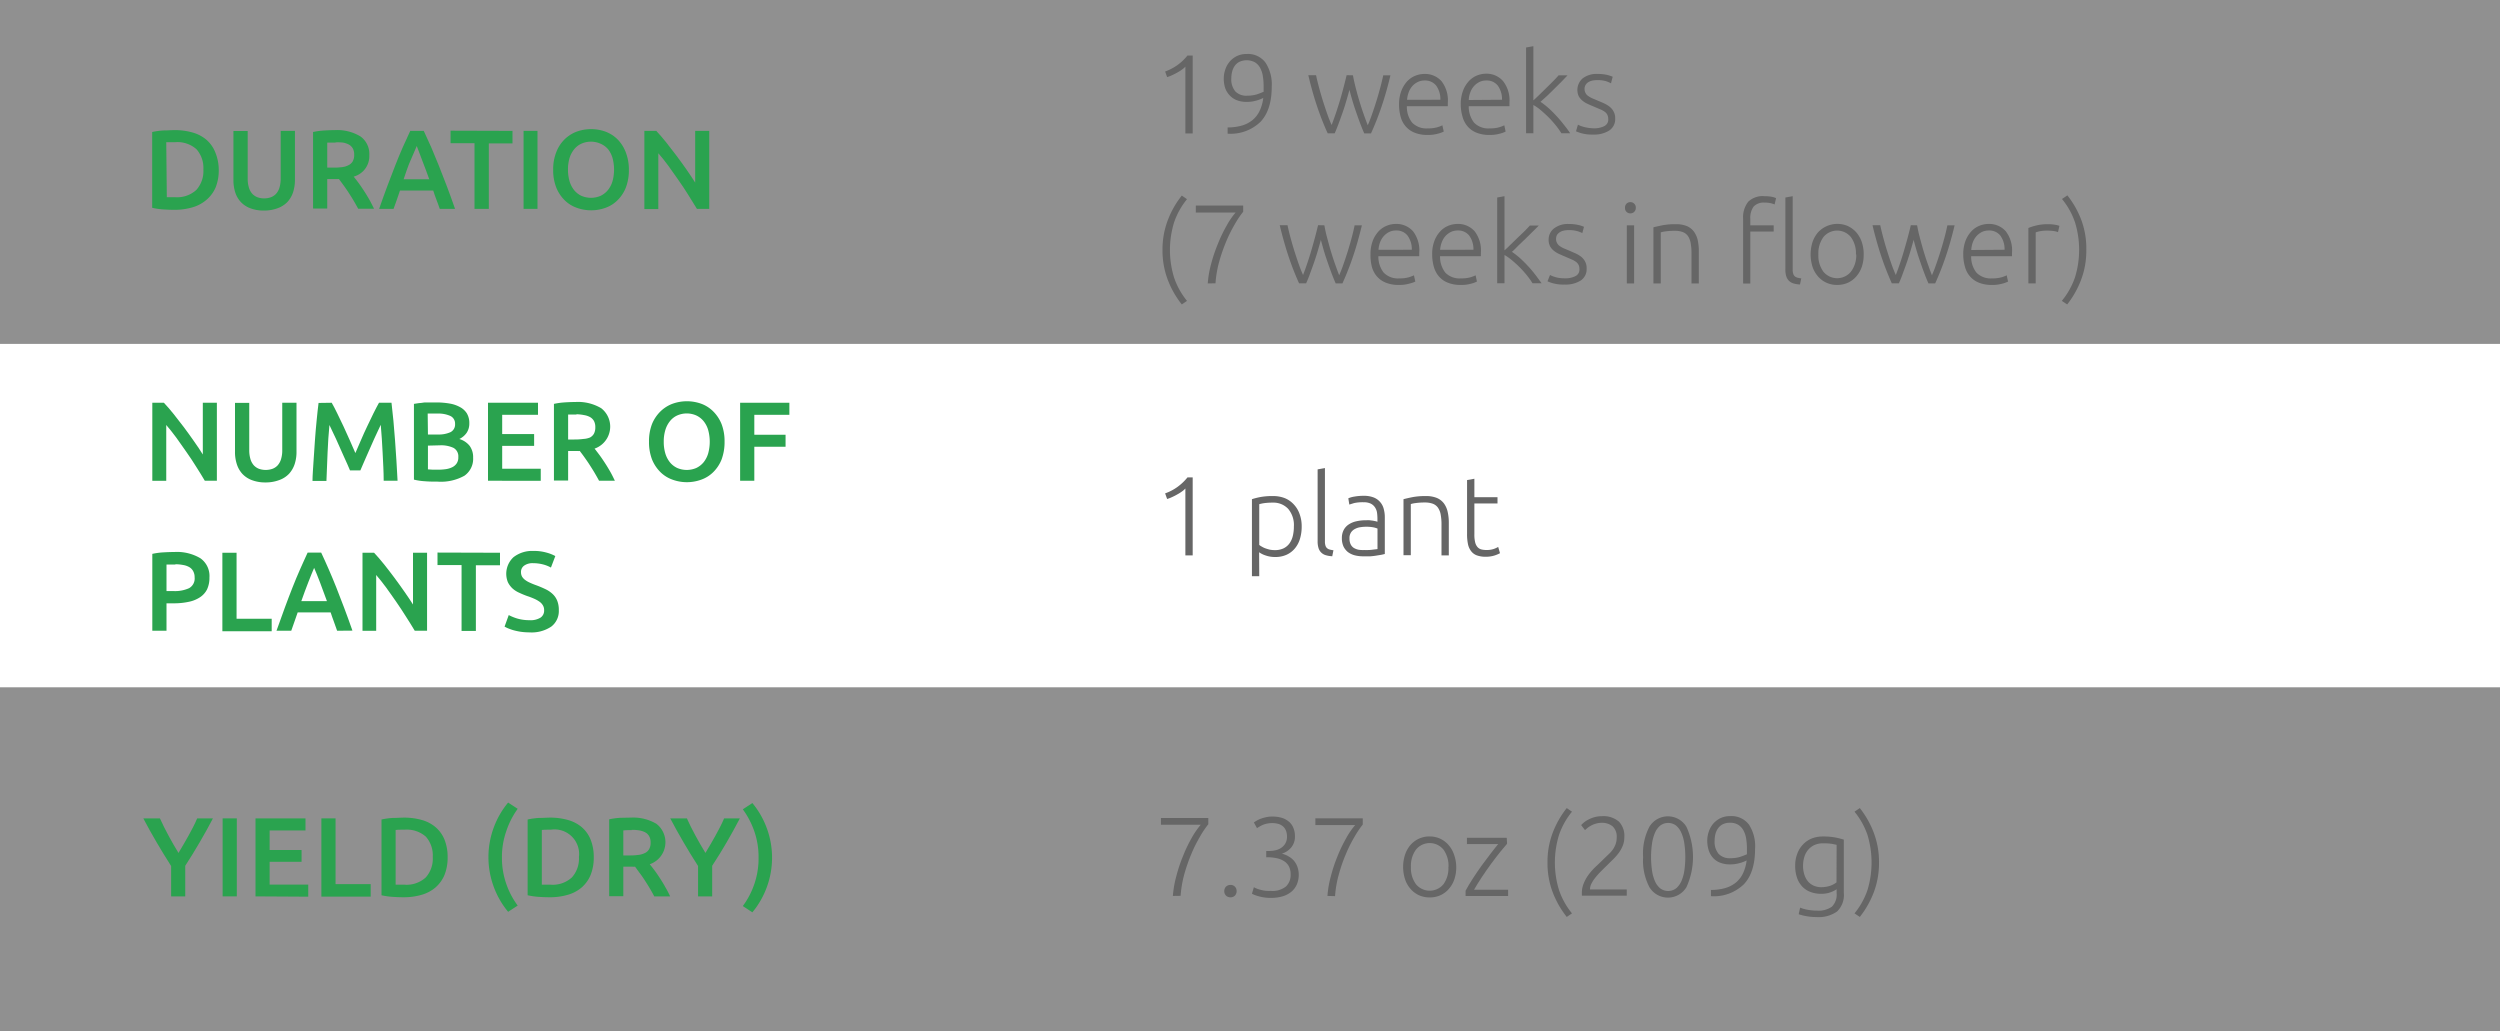 <svg xmlns="http://www.w3.org/2000/svg" width="400" height="165" viewBox="0 0 400 165">
  <rect x="0" y="0" width="400" height="165" fill="#333333" stroke="none"/>
  <defs>
    <style>
      .cls-1 {
        fill: #efefef;
        opacity: 0.5;
      }

      .cls-2 {
        fill: #fff;
      }

      .cls-3 {
        fill: #2aa34f;
      }

      .cls-4 {
        fill: #666;
      }
    </style>
  </defs>
  <g id="Слой_2" data-name="Слой 2">
    <g id="Слой_1-2" data-name="Слой 1">
      <rect class="cls-1" width="400" height="55"/>
      <rect class="cls-1" y="110" width="400" height="55"/>
      <rect class="cls-2" y="55" width="400" height="55"/>
      <g>
        <path class="cls-3" d="M35,27.17a7.36,7.36,0,0,1-.5,2.82A5.39,5.39,0,0,1,33,32a5.89,5.89,0,0,1-2.23,1.18,10.1,10.1,0,0,1-2.89.39q-.76,0-1.71-.06a11.39,11.39,0,0,1-1.82-.26V21.12a11.51,11.51,0,0,1,1.84-.25c.64,0,1.22-.05,1.72-.05a10.21,10.21,0,0,1,2.86.37A5.84,5.84,0,0,1,33,22.34a5.16,5.16,0,0,1,1.43,2A7.45,7.45,0,0,1,35,27.17Zm-8.31,4.38.52,0H28a4.53,4.53,0,0,0,3.41-1.16,4.48,4.48,0,0,0,1.13-3.25,4.53,4.53,0,0,0-1.1-3.26,4.57,4.57,0,0,0-3.4-1.13c-.68,0-1.16,0-1.44,0Z"/>
        <path class="cls-3" d="M42.24,33.69a6,6,0,0,1-2.19-.37,4,4,0,0,1-1.52-1,4.18,4.18,0,0,1-.9-1.56,6.54,6.54,0,0,1-.28-2v-7.8h2.28v7.58A5,5,0,0,0,39.82,30a2.63,2.63,0,0,0,.54,1,2.22,2.22,0,0,0,.83.56,3,3,0,0,0,1.07.18,3.06,3.06,0,0,0,1.08-.18,2.18,2.18,0,0,0,.84-.56,2.63,2.63,0,0,0,.54-1,5,5,0,0,0,.19-1.45V20.94h2.28v7.8a6.53,6.53,0,0,1-.29,2,4.32,4.32,0,0,1-.9,1.56,4.11,4.11,0,0,1-1.54,1A6.22,6.22,0,0,1,42.24,33.69Z"/>
        <path class="cls-3" d="M53.53,20.82a7.22,7.22,0,0,1,4.13,1,3.44,3.44,0,0,1,1.43,3,3.4,3.4,0,0,1-2.5,3.44c.23.28.48.61.77,1s.58.82.88,1.28.59.94.87,1.43.52,1,.74,1.43H57.31c-.23-.43-.48-.87-.74-1.31s-.53-.86-.8-1.28-.54-.8-.8-1.16-.51-.7-.74-1a3.47,3.47,0,0,1-.43,0H52.36v4.72H50.09V21.12a11.86,11.86,0,0,1,1.76-.24Q52.79,20.82,53.53,20.82Zm.16,2c-.48,0-.92,0-1.33,0v4h1a10.48,10.48,0,0,0,1.46-.09,3,3,0,0,0,1-.33,1.55,1.55,0,0,0,.64-.63,2.13,2.13,0,0,0,.21-1,2.07,2.07,0,0,0-.21-1,1.7,1.7,0,0,0-.62-.63,3.16,3.16,0,0,0-1-.33A6.62,6.62,0,0,0,53.69,22.78Z"/>
        <path class="cls-3" d="M70.36,33.42c-.17-.49-.34-1-.53-1.46s-.35-1-.52-1.48H64c-.17.51-.34,1-.51,1.49s-.35,1-.52,1.45H60.66c.46-1.33.91-2.56,1.33-3.69s.83-2.2,1.23-3.21.8-2,1.19-2.88.81-1.81,1.23-2.7H67.8q.63,1.33,1.23,2.7c.39.92.79,1.88,1.19,2.88s.82,2.08,1.25,3.21.87,2.36,1.34,3.69ZM66.68,23.36c-.28.63-.59,1.41-1,2.32s-.72,1.9-1.1,3h4.1c-.38-1.07-.76-2.07-1.12-3S66.94,24,66.68,23.36Z"/>
        <path class="cls-3" d="M82,20.94v2H78.21V33.42H75.92V22.91H72.09v-2Z"/>
        <path class="cls-3" d="M83.77,20.94H86V33.42H83.77Z"/>
        <path class="cls-3" d="M100.62,27.17a7.73,7.73,0,0,1-.48,2.83,5.81,5.81,0,0,1-1.3,2,5.15,5.15,0,0,1-1.91,1.23,6.76,6.76,0,0,1-4.69,0A5.23,5.23,0,0,1,90.31,32,6,6,0,0,1,89,30a7.53,7.53,0,0,1-.49-2.83A7.38,7.38,0,0,1,89,24.36a5.76,5.76,0,0,1,1.32-2.05,5.56,5.56,0,0,1,1.93-1.24,6.8,6.8,0,0,1,4.65,0,5.43,5.43,0,0,1,1.92,1.24,6,6,0,0,1,1.3,2.05A7.58,7.58,0,0,1,100.62,27.17Zm-9.74,0A6.41,6.41,0,0,0,91.13,29a4.15,4.15,0,0,0,.73,1.42,3.33,3.33,0,0,0,1.16.91,3.87,3.87,0,0,0,3.08,0,3.43,3.43,0,0,0,1.16-.91A4.15,4.15,0,0,0,98,29a7.08,7.08,0,0,0,0-3.73,4.06,4.06,0,0,0-.73-1.42A3.31,3.31,0,0,0,96.1,23,3.76,3.76,0,0,0,93,23a3.14,3.14,0,0,0-1.16.92,4.15,4.15,0,0,0-.73,1.42A6.27,6.27,0,0,0,90.88,27.17Z"/>
        <path class="cls-3" d="M111.51,33.42c-.41-.69-.87-1.42-1.37-2.21s-1-1.58-1.57-2.37-1.09-1.57-1.64-2.32-1.09-1.43-1.6-2v8.93H103.1V20.94H105c.48.51,1,1.1,1.55,1.79s1.11,1.41,1.67,2.16,1.1,1.49,1.62,2.24,1,1.45,1.39,2.09V20.94h2.25V33.42Z"/>
      </g>
      <g>
        <path class="cls-3" d="M28.56,136.47c.54-.9,1.07-1.81,1.59-2.74s1-1.85,1.4-2.79h2.52c-.67,1.28-1.37,2.54-2.1,3.79s-1.5,2.52-2.33,3.79v4.9H27.38v-4.86q-1.24-1.94-2.34-3.82c-.74-1.26-1.44-2.52-2.11-3.8h2.66c.42.94.89,1.87,1.39,2.79S28,135.57,28.56,136.47Z"/>
        <path class="cls-3" d="M35.62,130.94h2.27v12.48H35.62Z"/>
        <path class="cls-3" d="M40.88,143.42V130.94h8v1.93H43.14V136h5.11v1.89H43.14v3.65h6.18v1.93Z"/>
        <path class="cls-3" d="M59.31,141.46v2H51.42V130.94h2.27v10.52Z"/>
        <path class="cls-3" d="M71.62,137.17a7.36,7.36,0,0,1-.5,2.82,5.41,5.41,0,0,1-1.44,2,5.81,5.81,0,0,1-2.23,1.18,10.05,10.05,0,0,1-2.89.39q-.75,0-1.71-.06a11.43,11.43,0,0,1-1.81-.26V131.12a11.38,11.38,0,0,1,1.83-.25c.65,0,1.23-.05,1.73-.05a10.26,10.26,0,0,1,2.86.37,5.72,5.72,0,0,1,2.22,1.15,5.18,5.18,0,0,1,1.44,2A7.45,7.45,0,0,1,71.62,137.17Zm-8.32,4.38.53,0h.88a4.53,4.53,0,0,0,3.41-1.16,4.47,4.47,0,0,0,1.12-3.25,4.52,4.52,0,0,0-1.09-3.26,4.6,4.6,0,0,0-3.41-1.13c-.67,0-1.15,0-1.44.05Z"/>
        <path class="cls-3" d="M80.31,137.19a12.6,12.6,0,0,0,.67,4.16,12.84,12.84,0,0,0,1.85,3.54l-1.53,1a13.58,13.58,0,0,1-2.3-4,13.64,13.64,0,0,1,0-9.48,13.58,13.58,0,0,1,2.3-4l1.53,1A13.19,13.19,0,0,0,81,133,12.5,12.5,0,0,0,80.31,137.19Z"/>
        <path class="cls-3" d="M95,137.17a7.36,7.36,0,0,1-.5,2.82,5.39,5.39,0,0,1-1.43,2,5.89,5.89,0,0,1-2.23,1.18,10.1,10.1,0,0,1-2.89.39q-.77,0-1.71-.06a11.39,11.39,0,0,1-1.82-.26V131.12a11.54,11.54,0,0,1,1.83-.25c.65,0,1.23-.05,1.73-.05a10.21,10.21,0,0,1,2.86.37,5.84,5.84,0,0,1,2.23,1.15,5.16,5.16,0,0,1,1.43,2A7.45,7.45,0,0,1,95,137.17Zm-8.31,4.38.52,0h.88a4.53,4.53,0,0,0,3.41-1.16,4.48,4.48,0,0,0,1.13-3.25,3.94,3.94,0,0,0-4.5-4.39c-.68,0-1.16,0-1.44.05Z"/>
        <path class="cls-3" d="M100.9,130.82a7.28,7.28,0,0,1,4.14,1,3.73,3.73,0,0,1-1.08,6.46c.23.28.49.61.78,1s.58.82.88,1.28.59.94.86,1.43a15,15,0,0,1,.74,1.43h-2.54c-.22-.43-.47-.87-.73-1.31s-.53-.86-.8-1.28-.54-.8-.81-1.16-.51-.7-.73-1a3.63,3.63,0,0,1-.44,0H99.73v4.72H97.47v-12.3a11.86,11.86,0,0,1,1.76-.24C99.85,130.84,100.41,130.82,100.9,130.82Zm.17,2c-.48,0-.93,0-1.34.05v4h1a10.37,10.37,0,0,0,1.46-.09,3.08,3.08,0,0,0,1.06-.33,1.47,1.47,0,0,0,.63-.63,2,2,0,0,0,.22-1,2,2,0,0,0-.22-1,1.63,1.63,0,0,0-.62-.63,3.19,3.19,0,0,0-1-.33A6.62,6.62,0,0,0,101.07,132.78Z"/>
        <path class="cls-3" d="M112.87,136.47c.54-.9,1.07-1.81,1.59-2.74s1-1.85,1.4-2.79h2.52c-.67,1.28-1.37,2.54-2.09,3.79s-1.51,2.52-2.34,3.79v4.9h-2.26v-4.86q-1.25-1.94-2.34-3.82c-.74-1.26-1.44-2.52-2.11-3.8h2.66c.42.94.89,1.87,1.39,2.79S112.32,135.57,112.87,136.47Z"/>
        <path class="cls-3" d="M121.37,137.19a12.5,12.5,0,0,0-.67-4.15,13.19,13.19,0,0,0-1.85-3.55l1.53-1a13.58,13.58,0,0,1,2.3,4,13.64,13.64,0,0,1,0,9.48,13.58,13.58,0,0,1-2.3,4l-1.53-1a12.84,12.84,0,0,0,1.85-3.54A12.6,12.6,0,0,0,121.37,137.19Z"/>
      </g>
      <g>
        <path class="cls-3" d="M32.77,76.92c-.4-.69-.86-1.42-1.36-2.21s-1-1.58-1.57-2.37S28.75,70.76,28.19,70s-1.09-1.42-1.59-2v8.93H24.37V64.44h1.85c.48.51,1,1.1,1.55,1.79s1.11,1.41,1.67,2.15,1.09,1.5,1.62,2.25,1,1.45,1.39,2.09V64.44H34.7V76.92Z"/>
        <path class="cls-3" d="M42.49,77.19a6,6,0,0,1-2.19-.37,4,4,0,0,1-1.52-1,4.16,4.16,0,0,1-.89-1.56,6.23,6.23,0,0,1-.29-2v-7.8h2.28V72a5,5,0,0,0,.19,1.45,2.63,2.63,0,0,0,.54,1,2.22,2.22,0,0,0,.83.56,3.3,3.3,0,0,0,2.15,0,2.11,2.11,0,0,0,.84-.56,2.63,2.63,0,0,0,.54-1A4.72,4.72,0,0,0,45.16,72V64.44h2.28v7.8a6.23,6.23,0,0,1-.29,2,4.32,4.32,0,0,1-.9,1.56,4,4,0,0,1-1.54,1A6.18,6.18,0,0,1,42.49,77.19Z"/>
        <path class="cls-3" d="M53.07,64.44c.26.46.56,1,.88,1.68s.66,1.35,1,2.08.67,1.46,1,2.21l.91,2.08c.28-.64.58-1.33.9-2.08s.65-1.49,1-2.21.67-1.42,1-2.08.62-1.22.88-1.68h2c.11.92.21,1.88.31,2.91s.18,2.08.26,3.15.16,2.15.22,3.24.13,2.15.18,3.18H61.39c0-1.45-.1-3-.17-4.48s-.17-3-.3-4.47l-.47,1-.58,1.25-.62,1.4L58.64,73l-.55,1.26-.43,1H56c-.12-.27-.27-.61-.43-1S55.18,73.43,55,73l-.62-1.39c-.21-.48-.41-.94-.62-1.39L53.18,69c-.18-.39-.34-.71-.47-1q-.21,2.16-.3,4.47c-.07,1.53-.13,3-.18,4.48H50c0-1,.11-2.1.17-3.21s.15-2.2.22-3.28.17-2.14.27-3.16.2-2,.31-2.83Z"/>
        <path class="cls-3" d="M70,77.06c-.66,0-1.33,0-2-.06a9.49,9.49,0,0,1-1.77-.26V64.62l.85-.13c.3,0,.61-.08.92-.1l.93,0c.3,0,.59,0,.87,0a12.49,12.49,0,0,1,2.1.17,5.18,5.18,0,0,1,1.69.57,2.9,2.9,0,0,1,1.1,1,3,3,0,0,1,.4,1.6,2.65,2.65,0,0,1-.42,1.51,3,3,0,0,1-1.18,1,3.3,3.3,0,0,1,1.67,1.12,3.07,3.07,0,0,1,.54,1.87,3.29,3.29,0,0,1-1.4,2.89A7.71,7.71,0,0,1,70,77.06Zm-1.53-7.54h1.6a4.54,4.54,0,0,0,2-.37,1.36,1.36,0,0,0,.74-1.32,1.33,1.33,0,0,0-.76-1.28,4.58,4.58,0,0,0-2-.38l-.93,0-.69,0Zm0,1.78v3.8l.81.05c.28,0,.55,0,.79,0a8.75,8.75,0,0,0,1.3-.09,3.5,3.5,0,0,0,1-.31,1.81,1.81,0,0,0,.7-.61,1.68,1.68,0,0,0,.26-1,1.54,1.54,0,0,0-.77-1.48,4.7,4.7,0,0,0-2.15-.41Z"/>
        <path class="cls-3" d="M78.08,76.92V64.44h8v1.93H80.35v3.08h5.11v1.89H80.35V75h6.17v1.93Z"/>
        <path class="cls-3" d="M92.07,64.32a7.24,7.24,0,0,1,4.13,1,3.73,3.73,0,0,1-1.07,6.46c.22.28.48.61.77,1s.58.82.88,1.28.59.94.87,1.43.52,1,.73,1.43H95.85c-.23-.43-.48-.87-.74-1.31s-.53-.86-.8-1.28-.54-.8-.8-1.17-.51-.69-.74-1a3.47,3.47,0,0,1-.43,0H90.9v4.72H88.63V64.62a11.86,11.86,0,0,1,1.76-.24C91,64.34,91.57,64.32,92.07,64.32Zm.16,2c-.48,0-.93,0-1.33,0v4h1a10.32,10.32,0,0,0,1.45-.09A3.23,3.23,0,0,0,94.4,70a1.55,1.55,0,0,0,.64-.63,2.13,2.13,0,0,0,.21-1,2.07,2.07,0,0,0-.21-1,1.7,1.7,0,0,0-.62-.63,3,3,0,0,0-1-.33A6.62,6.62,0,0,0,92.23,66.28Z"/>
        <path class="cls-3" d="M115.93,70.67a8,8,0,0,1-.47,2.83,5.9,5.9,0,0,1-1.3,2,5.19,5.19,0,0,1-1.92,1.23,6.73,6.73,0,0,1-4.68,0,5.23,5.23,0,0,1-1.93-1.23,6.07,6.07,0,0,1-1.31-2,7.73,7.73,0,0,1-.48-2.83,7.64,7.64,0,0,1,.48-2.82,6,6,0,0,1,1.33-2,5.56,5.56,0,0,1,1.93-1.24,6.8,6.8,0,0,1,4.65,0,5.3,5.3,0,0,1,1.91,1.24,6.07,6.07,0,0,1,1.31,2A7.64,7.64,0,0,1,115.93,70.67Zm-9.73,0a6.41,6.41,0,0,0,.25,1.87,4.15,4.15,0,0,0,.73,1.42,3.33,3.33,0,0,0,1.16.91,3.87,3.87,0,0,0,3.08,0,3.43,3.43,0,0,0,1.16-.91,4.15,4.15,0,0,0,.73-1.42,7.08,7.08,0,0,0,0-3.73,4.06,4.06,0,0,0-.73-1.42,3.31,3.31,0,0,0-1.16-.91,3.76,3.76,0,0,0-3.08,0,3.14,3.14,0,0,0-1.16.92,4.15,4.15,0,0,0-.73,1.42A6.27,6.27,0,0,0,106.2,70.67Z"/>
        <path class="cls-3" d="M118.42,76.92V64.44h7.88v1.93h-5.61v3.19h5v1.92h-5v5.44Z"/>
        <path class="cls-3" d="M27.9,88.32a7.33,7.33,0,0,1,4.16,1,3.47,3.47,0,0,1,1.45,3.09,4.36,4.36,0,0,1-.38,1.89A3.29,3.29,0,0,1,32,95.56a5.07,5.07,0,0,1-1.8.73,11.11,11.11,0,0,1-2.43.24H26.64v4.39H24.37V88.62a11,11,0,0,1,1.75-.24C26.77,88.34,27.36,88.32,27.9,88.32Zm.16,2c-.58,0-1,0-1.42,0v4.25h1.09a5.47,5.47,0,0,0,2.52-.46,1.77,1.77,0,0,0,.89-1.74,2,2,0,0,0-.24-1,1.63,1.63,0,0,0-.65-.65,3,3,0,0,0-1-.33A6.58,6.58,0,0,0,28.06,90.28Z"/>
        <path class="cls-3" d="M43.47,99v2H35.58V88.44h2.27V99Z"/>
        <path class="cls-3" d="M53.94,100.92c-.17-.49-.34-1-.52-1.46s-.36-1-.52-1.48H47.63c-.17.51-.34,1-.52,1.49l-.51,1.45H44.24c.47-1.33.91-2.56,1.33-3.69S46.4,95,46.8,94s.8-2,1.2-2.88.8-1.81,1.22-2.7h2.17c.42.89.82,1.79,1.22,2.7s.8,1.88,1.2,2.88.81,2.08,1.24,3.21.87,2.36,1.34,3.69ZM50.26,90.86c-.27.63-.59,1.41-.94,2.32s-.73,1.9-1.11,3h4.1c-.38-1.07-.75-2.07-1.11-3S50.53,91.47,50.26,90.86Z"/>
        <path class="cls-3" d="M66.36,100.92c-.41-.69-.86-1.42-1.37-2.21s-1-1.58-1.56-2.37S62.34,94.76,61.78,94s-1.09-1.42-1.59-2v8.93H58V88.44h1.85c.48.51,1,1.1,1.55,1.79s1.11,1.41,1.66,2.15,1.1,1.5,1.62,2.25,1,1.45,1.4,2.09V88.44h2.25v12.48Z"/>
        <path class="cls-3" d="M80,88.44v2H76.14v10.51H73.85V90.41H70v-2Z"/>
        <path class="cls-3" d="M84.72,99.23a3,3,0,0,0,1.78-.42,1.34,1.34,0,0,0,.56-1.17,1.44,1.44,0,0,0-.19-.77,1.86,1.86,0,0,0-.54-.59,4.77,4.77,0,0,0-.85-.48,12.16,12.16,0,0,0-1.15-.44c-.44-.16-.85-.33-1.25-.52A3.93,3.93,0,0,1,82,94.15a3.47,3.47,0,0,1-.74-1,3.62,3.62,0,0,1,.9-4,4.87,4.87,0,0,1,3.18-1,7.3,7.3,0,0,1,2.08.26,6.35,6.35,0,0,1,1.43.56l-.7,1.84a5.26,5.26,0,0,0-1.34-.52,6.28,6.28,0,0,0-1.5-.18,2.3,2.3,0,0,0-1.43.38,1.22,1.22,0,0,0-.52,1.06,1.46,1.46,0,0,0,.17.71,1.88,1.88,0,0,0,.49.53,3.7,3.7,0,0,0,.74.43c.28.13.59.26.92.38a16.44,16.44,0,0,1,1.58.66,4.37,4.37,0,0,1,1.17.79,3,3,0,0,1,.73,1.08,3.92,3.92,0,0,1,.25,1.5,3.12,3.12,0,0,1-1.2,2.62,5.62,5.62,0,0,1-3.5.93,10.05,10.05,0,0,1-1.41-.1,10.45,10.45,0,0,1-1.13-.24,8.35,8.35,0,0,1-.86-.3c-.24-.1-.43-.2-.58-.28l.67-1.85a7.56,7.56,0,0,0,1.31.54A6.86,6.86,0,0,0,84.72,99.23Z"/>
      </g>
      <g>
        <path class="cls-4" d="M186.42,11.44a8.11,8.11,0,0,0,1.93-1A8.23,8.23,0,0,0,190,8.88h.83V21.35h-1.17V10.66a2.91,2.91,0,0,1-.51.45,6,6,0,0,1-.72.46,9.23,9.23,0,0,1-.83.43,6.14,6.14,0,0,1-.86.34Z"/>
        <path class="cls-4" d="M203.48,13.83q0,3.76-1.8,5.66a6.89,6.89,0,0,1-5.26,1.9l0-1a8.21,8.21,0,0,0,2.17-.27,4.77,4.77,0,0,0,1.72-.84,4.18,4.18,0,0,0,1.19-1.46,6.41,6.41,0,0,0,.62-2.15,5.41,5.41,0,0,1-1.17.44,5.26,5.26,0,0,1-1.46.19,4.18,4.18,0,0,1-1.71-.31,3.13,3.13,0,0,1-1.13-.84A3.25,3.25,0,0,1,196,14a5.13,5.13,0,0,1-.2-1.42,4.47,4.47,0,0,1,.22-1.38,3.78,3.78,0,0,1,.67-1.27A3.56,3.56,0,0,1,197.84,9a3.51,3.51,0,0,1,1.64-.36,3.47,3.47,0,0,1,3,1.38A6.35,6.35,0,0,1,203.48,13.83Zm-3.91,1.48a5.2,5.2,0,0,0,1.45-.19,10.4,10.4,0,0,0,1.16-.44q0-.23,0-.42c0-.13,0-.28,0-.45a10.19,10.19,0,0,0-.12-1.6,4.08,4.08,0,0,0-.43-1.33,2.38,2.38,0,0,0-.84-.91,2.82,2.82,0,0,0-2.46-.09,2,2,0,0,0-.76.64,2.68,2.68,0,0,0-.42.92,4.26,4.26,0,0,0-.14,1.08,3,3,0,0,0,.64,2.1A2.44,2.44,0,0,0,199.57,15.31Z"/>
        <path class="cls-4" d="M216.47,12.05c.11.6.25,1.24.42,1.91s.36,1.37.57,2.07.43,1.4.67,2.08.47,1.33.71,1.93c.21-.46.42-1,.65-1.66s.46-1.34.69-2.07.44-1.46.64-2.2.36-1.42.5-2.06h1.15c-.43,1.83-.91,3.49-1.42,5a44,44,0,0,1-1.69,4.29h-1.08c-.19-.42-.38-.89-.58-1.41s-.4-1.08-.61-1.68-.42-1.21-.62-1.87-.38-1.32-.56-2q-.27,1-.57,2c-.19.65-.4,1.28-.61,1.87s-.41,1.15-.61,1.68-.39,1-.57,1.4h-1.12a43.25,43.25,0,0,1-1.69-4.3q-.77-2.27-1.41-5h1.24c.13.63.3,1.32.5,2.06s.41,1.47.64,2.19.46,1.42.69,2.07.46,1.2.66,1.65c.23-.59.46-1.24.69-1.92s.45-1.38.66-2.07.39-1.39.57-2.07.34-1.31.48-1.91Z"/>
        <path class="cls-4" d="M223.85,16.69a5.8,5.8,0,0,1,.36-2.13,4.73,4.73,0,0,1,.91-1.52,3.61,3.61,0,0,1,1.3-.91,3.94,3.94,0,0,1,1.5-.3A3.53,3.53,0,0,1,230.65,13a5,5,0,0,1,1,3.44c0,.09,0,.19,0,.28s0,.19,0,.27H225.1a4.07,4.07,0,0,0,.84,2.63,3.17,3.17,0,0,0,2.52.92,5.05,5.05,0,0,0,1.51-.18,4.79,4.79,0,0,0,.81-.31l.22,1a4.53,4.53,0,0,1-.94.34,5.73,5.73,0,0,1-1.63.2,5.4,5.4,0,0,1-2.09-.36,3.61,3.61,0,0,1-1.42-1,3.76,3.76,0,0,1-.81-1.53A7.15,7.15,0,0,1,223.85,16.69Zm6.61-.73a3.67,3.67,0,0,0-.68-2.27,2.24,2.24,0,0,0-1.84-.81,2.4,2.4,0,0,0-1.12.25,2.86,2.86,0,0,0-.87.67,3.13,3.13,0,0,0-.57,1,4.14,4.14,0,0,0-.25,1.17Z"/>
        <path class="cls-4" d="M233.72,16.69a6,6,0,0,1,.35-2.13A4.57,4.57,0,0,1,235,13a3.67,3.67,0,0,1,1.29-.91,4,4,0,0,1,1.51-.3A3.5,3.5,0,0,1,240.51,13a5,5,0,0,1,1,3.44,2.62,2.62,0,0,1,0,.28,1.12,1.12,0,0,1,0,.27H235a4.13,4.13,0,0,0,.85,2.63,3.14,3.14,0,0,0,2.52.92,5.1,5.1,0,0,0,1.51-.18,5.61,5.61,0,0,0,.81-.31l.21,1a4.31,4.31,0,0,1-.94.34,5.68,5.68,0,0,1-1.63.2,5.43,5.43,0,0,1-2.09-.36,3.68,3.68,0,0,1-1.42-1,4,4,0,0,1-.81-1.53A7.16,7.16,0,0,1,233.72,16.69Zm6.6-.73a3.67,3.67,0,0,0-.68-2.27,2.21,2.21,0,0,0-1.84-.81,2.4,2.4,0,0,0-1.12.25,2.81,2.81,0,0,0-.86.67,3.15,3.15,0,0,0-.58,1A3.81,3.81,0,0,0,235,16Z"/>
        <path class="cls-4" d="M246.48,16.29a14.09,14.09,0,0,1,1.28,1c.44.39.86.82,1.28,1.27s.82.93,1.19,1.41a16.36,16.36,0,0,1,1,1.35h-1.41a12.17,12.17,0,0,0-1-1.39,15.86,15.86,0,0,0-1.17-1.28c-.41-.4-.82-.77-1.22-1.1a7.17,7.17,0,0,0-1.09-.75v4.52h-1.17V7.6l1.17-.21v8.67c.25-.22.56-.51.94-.88l1.14-1.12c.39-.37.75-.74,1.1-1.09s.63-.66.86-.92h1.43c-.27.29-.59.61-.95,1l-1.11,1.1-1.14,1.12Z"/>
        <path class="cls-4" d="M255,20.53a3.55,3.55,0,0,0,1.66-.34,1.15,1.15,0,0,0,.66-1.12,1.6,1.6,0,0,0-.12-.65,1.33,1.33,0,0,0-.38-.49,3.35,3.35,0,0,0-.72-.41L255,17.05c-.35-.14-.68-.29-1-.44a3.78,3.78,0,0,1-.83-.52,2.48,2.48,0,0,1-.58-.71,2.44,2.44,0,0,1,.64-2.84,3.58,3.58,0,0,1,2.35-.71,6.87,6.87,0,0,1,1.58.16,5.7,5.7,0,0,1,.87.29l-.27,1.05A6,6,0,0,0,257,13a4.76,4.76,0,0,0-1.5-.18,3.52,3.52,0,0,0-.75.08,2,2,0,0,0-.62.25,1.36,1.36,0,0,0-.43.43,1.21,1.21,0,0,0-.17.65,1.29,1.29,0,0,0,.15.64,1.27,1.27,0,0,0,.42.48,3.69,3.69,0,0,0,.69.39l.92.39c.36.15.71.29,1,.44a3.77,3.77,0,0,1,.87.54,2.38,2.38,0,0,1,.61.76,2.27,2.27,0,0,1,.24,1.1,2.17,2.17,0,0,1-.95,1.91,4.52,4.52,0,0,1-2.58.65,6.36,6.36,0,0,1-1.87-.21,6.58,6.58,0,0,1-.87-.31l.31-1.06.23.11a2.89,2.89,0,0,0,.49.18,4.58,4.58,0,0,0,.73.18A6.93,6.93,0,0,0,255,20.53Z"/>
        <path class="cls-4" d="M186,40a13.09,13.09,0,0,1,.86-4.8,14.53,14.53,0,0,1,2.23-3.91l.83.58a11.9,11.9,0,0,0-2.07,3.73,15,15,0,0,0,0,8.8,11.94,11.94,0,0,0,2.07,3.74l-.83.57a14.62,14.62,0,0,1-2.23-3.9A13.18,13.18,0,0,1,186,40Z"/>
        <path class="cls-4" d="M193.24,45.35a16.66,16.66,0,0,1,.55-3.16A24.62,24.62,0,0,1,194.87,39a22.68,22.68,0,0,1,1.38-2.88A12.52,12.52,0,0,1,197.7,34h-6.37V32.88h7.58v1a14.88,14.88,0,0,0-1.34,2,21.66,21.66,0,0,0-1.38,2.77,27.1,27.1,0,0,0-1.13,3.26,17.48,17.48,0,0,0-.58,3.42Z"/>
        <path class="cls-4" d="M211.9,36.05c.1.6.24,1.24.42,1.91s.36,1.37.57,2.07.43,1.4.67,2.08.47,1.33.71,1.93c.2-.46.42-1,.65-1.66s.46-1.34.69-2.07.44-1.46.64-2.2.36-1.42.49-2.06h1.16c-.44,1.83-.91,3.49-1.42,5s-1.08,2.94-1.69,4.29h-1.08c-.19-.42-.38-.89-.58-1.41s-.4-1.08-.61-1.68-.42-1.21-.62-1.87-.38-1.32-.56-2q-.27,1-.57,2c-.2.65-.4,1.28-.61,1.87s-.42,1.15-.61,1.68-.39,1-.57,1.4h-1.13a45.84,45.84,0,0,1-1.68-4.3q-.76-2.27-1.41-5H206c.13.63.3,1.32.5,2.06s.41,1.47.64,2.19.46,1.42.69,2.07.46,1.2.66,1.65c.23-.59.46-1.24.69-1.92s.45-1.38.65-2.07.4-1.39.58-2.07.34-1.31.48-1.91Z"/>
        <path class="cls-4" d="M219.28,40.69a6,6,0,0,1,.35-2.13,4.75,4.75,0,0,1,.92-1.52,3.61,3.61,0,0,1,1.3-.91,3.86,3.86,0,0,1,1.5-.3A3.53,3.53,0,0,1,226.08,37a5,5,0,0,1,1,3.44v.28q0,.15,0,.27h-6.54a4.13,4.13,0,0,0,.85,2.63,3.17,3.17,0,0,0,2.52.92,5.05,5.05,0,0,0,1.51-.18,5.61,5.61,0,0,0,.81-.31l.22,1a4.45,4.45,0,0,1-1,.34,5.63,5.63,0,0,1-1.63.2,5.38,5.38,0,0,1-2.08-.36,3.72,3.72,0,0,1-1.43-1,4,4,0,0,1-.81-1.53A7.56,7.56,0,0,1,219.28,40.69Zm6.61-.73a3.67,3.67,0,0,0-.69-2.27,2.2,2.2,0,0,0-1.83-.81,2.44,2.44,0,0,0-1.13.25,2.94,2.94,0,0,0-.86.67,3.15,3.15,0,0,0-.58,1,4.13,4.13,0,0,0-.24,1.17Z"/>
        <path class="cls-4" d="M229.15,40.69a5.8,5.8,0,0,1,.35-2.13,4.57,4.57,0,0,1,.92-1.52,3.58,3.58,0,0,1,1.29-.91,3.94,3.94,0,0,1,1.5-.3A3.53,3.53,0,0,1,235.94,37a5,5,0,0,1,1,3.44,2.62,2.62,0,0,1,0,.28q0,.15,0,.27h-6.53a4.13,4.13,0,0,0,.84,2.63,3.17,3.17,0,0,0,2.52.92,5.17,5.17,0,0,0,1.52-.18,5.61,5.61,0,0,0,.81-.31l.21,1a4.53,4.53,0,0,1-.94.34,5.68,5.68,0,0,1-1.63.2,5.43,5.43,0,0,1-2.09-.36,3.61,3.61,0,0,1-1.42-1,4,4,0,0,1-.81-1.53A7.16,7.16,0,0,1,229.15,40.69Zm6.6-.73a3.67,3.67,0,0,0-.68-2.27,2.22,2.22,0,0,0-1.84-.81,2.4,2.4,0,0,0-1.12.25,3,3,0,0,0-.87.67,3.33,3.33,0,0,0-.57,1,4.14,4.14,0,0,0-.25,1.17Z"/>
        <path class="cls-4" d="M241.91,40.29a14.09,14.09,0,0,1,1.28,1c.43.39.86.82,1.28,1.27s.82.93,1.19,1.41.68.93,1,1.35H245.2a12.17,12.17,0,0,0-1-1.39,15.86,15.86,0,0,0-1.17-1.28c-.41-.4-.82-.77-1.23-1.1a7.15,7.15,0,0,0-1.08-.75v4.52h-1.17V31.6l1.17-.21v8.67c.25-.22.56-.51.93-.88l1.15-1.12L243.91,37c.35-.35.64-.66.87-.92h1.43c-.28.29-.59.61-1,1l-1.11,1.1L243,39.23C242.63,39.6,242.26,40,241.91,40.29Z"/>
        <path class="cls-4" d="M250.39,44.53a3.55,3.55,0,0,0,1.66-.34,1.15,1.15,0,0,0,.66-1.12,1.6,1.6,0,0,0-.12-.65,1.36,1.36,0,0,0-.39-.49,3.25,3.25,0,0,0-.71-.41l-1.09-.47c-.34-.14-.67-.29-1-.44a4,4,0,0,1-.82-.52,2.32,2.32,0,0,1-.58-.71,2.22,2.22,0,0,1-.22-1,2.24,2.24,0,0,1,.86-1.83,3.58,3.58,0,0,1,2.35-.71,6.77,6.77,0,0,1,1.57.16,5.53,5.53,0,0,1,.88.29l-.27,1a6,6,0,0,0-.73-.29,4.87,4.87,0,0,0-1.51-.18,3.5,3.5,0,0,0-.74.08,1.92,1.92,0,0,0-.62.25,1.51,1.51,0,0,0-.44.43,1.3,1.3,0,0,0-.16.65,1.29,1.29,0,0,0,.15.64,1.27,1.27,0,0,0,.42.48,3.29,3.29,0,0,0,.68.39l.93.39,1,.44a4,4,0,0,1,.87.54,2.53,2.53,0,0,1,.61.76,2.27,2.27,0,0,1,.23,1.1,2.16,2.16,0,0,1-.94,1.91,4.52,4.52,0,0,1-2.58.65,6.48,6.48,0,0,1-1.88-.21,6.27,6.27,0,0,1-.86-.31L248,44l.23.11a2.89,2.89,0,0,0,.49.18,4.58,4.58,0,0,0,.73.18A6.81,6.81,0,0,0,250.39,44.53Z"/>
        <path class="cls-4" d="M261.73,33.24a.87.87,0,0,1-.26.66.84.84,0,0,1-.61.24.84.84,0,0,1-.86-.9.87.87,0,0,1,.25-.66.85.85,0,0,1,.61-.24.84.84,0,0,1,.61.24A.88.88,0,0,1,261.73,33.24Zm-.27,12.11h-1.17v-9.3h1.17Z"/>
        <path class="cls-4" d="M264.55,36.37c.35-.09.82-.2,1.41-.32a10.9,10.9,0,0,1,2.16-.18,4.61,4.61,0,0,1,1.77.3,2.77,2.77,0,0,1,1.13.88,3.61,3.61,0,0,1,.61,1.36,7.82,7.82,0,0,1,.18,1.74v5.2h-1.17V40.53a8.68,8.68,0,0,0-.14-1.67,2.8,2.8,0,0,0-.45-1.12,1.78,1.78,0,0,0-.83-.62,3.64,3.64,0,0,0-1.28-.19,10,10,0,0,0-1.44.09,4.25,4.25,0,0,0-.78.16v8.17h-1.17Z"/>
        <path class="cls-4" d="M282.32,31.39a5.88,5.88,0,0,1,1.23.11,2.44,2.44,0,0,1,.62.21l-.23,1a4.13,4.13,0,0,0-.59-.19,3.83,3.83,0,0,0-1-.1,2.19,2.19,0,0,0-1.77.63,3.07,3.07,0,0,0-.53,2v1h3.74v1h-3.74v8.31H278.9V35a4,4,0,0,1,.83-2.74A3.35,3.35,0,0,1,282.32,31.39ZM288,45.52a4.28,4.28,0,0,1-1-.16,1.69,1.69,0,0,1-1.19-1.13,3.46,3.46,0,0,1-.15-1.11V31.6l1.17-.21v11.7a2.17,2.17,0,0,0,.08.69.88.88,0,0,0,.24.41,1.06,1.06,0,0,0,.42.23,4.43,4.43,0,0,0,.63.12Z"/>
        <path class="cls-4" d="M298.19,40.71a6,6,0,0,1-.31,2,4.58,4.58,0,0,1-.88,1.53,4,4,0,0,1-1.34,1,4.18,4.18,0,0,1-1.71.35,4.12,4.12,0,0,1-1.71-.35,4,4,0,0,1-1.35-1,4.58,4.58,0,0,1-.88-1.53,6.61,6.61,0,0,1,0-4,4.74,4.74,0,0,1,.88-1.54,4.22,4.22,0,0,1,4.77-1,4.21,4.21,0,0,1,1.34,1,4.74,4.74,0,0,1,.88,1.54A6,6,0,0,1,298.19,40.71Zm-1.24,0a4.4,4.4,0,0,0-.81-2.78,2.84,2.84,0,0,0-4.39,0,4.4,4.4,0,0,0-.81,2.78,4.33,4.33,0,0,0,.81,2.77,2.85,2.85,0,0,0,4.39,0A4.33,4.33,0,0,0,297,40.71Z"/>
        <path class="cls-4" d="M306.74,36.05c.1.6.24,1.24.42,1.91s.36,1.37.57,2.07.43,1.4.67,2.08.47,1.33.71,1.93c.2-.46.42-1,.65-1.66s.46-1.34.69-2.07.44-1.46.64-2.2.36-1.42.49-2.06h1.16c-.44,1.83-.91,3.49-1.42,5s-1.08,2.94-1.69,4.29h-1.08c-.19-.42-.38-.89-.58-1.41s-.4-1.08-.61-1.68-.42-1.21-.62-1.87-.38-1.32-.56-2q-.27,1-.57,2c-.2.65-.4,1.28-.61,1.87s-.42,1.15-.61,1.68-.39,1-.57,1.4h-1.13a45.84,45.84,0,0,1-1.68-4.3q-.76-2.27-1.41-5h1.24c.13.63.3,1.32.5,2.06s.41,1.47.64,2.19.46,1.42.69,2.07.46,1.2.66,1.65c.23-.59.46-1.24.69-1.92s.45-1.38.65-2.07.4-1.39.58-2.07.34-1.31.48-1.91Z"/>
        <path class="cls-4" d="M314.12,40.69a6,6,0,0,1,.35-2.13,4.75,4.75,0,0,1,.92-1.52,3.61,3.61,0,0,1,1.3-.91,3.9,3.9,0,0,1,1.5-.3A3.53,3.53,0,0,1,320.92,37a5,5,0,0,1,1,3.44c0,.09,0,.19,0,.28s0,.19,0,.27h-6.53a4.07,4.07,0,0,0,.84,2.63,3.17,3.17,0,0,0,2.52.92,5.05,5.05,0,0,0,1.51-.18,4.79,4.79,0,0,0,.81-.31l.22,1a4.45,4.45,0,0,1-.95.34,5.61,5.61,0,0,1-1.62.2,5.4,5.4,0,0,1-2.09-.36,3.61,3.61,0,0,1-1.42-1,3.76,3.76,0,0,1-.81-1.53A7.15,7.15,0,0,1,314.12,40.69Zm6.61-.73a3.67,3.67,0,0,0-.68-2.27,2.24,2.24,0,0,0-1.84-.81,2.44,2.44,0,0,0-1.13.25,2.94,2.94,0,0,0-.86.67,3.15,3.15,0,0,0-.58,1A4.51,4.51,0,0,0,315.4,40Z"/>
        <path class="cls-4" d="M327.71,35.87a6.24,6.24,0,0,1,1.09.09,3.33,3.33,0,0,1,.71.18l-.23,1a2.76,2.76,0,0,0-.59-.16,7.07,7.07,0,0,0-1.16-.08,5.54,5.54,0,0,0-1.21.11,3.16,3.16,0,0,0-.61.18v8.15h-1.17V36.48a8.08,8.08,0,0,1,1.25-.4A7.55,7.55,0,0,1,327.71,35.87Z"/>
        <path class="cls-4" d="M333.81,40a13.18,13.18,0,0,1-.85,4.81,14.85,14.85,0,0,1-2.21,3.9l-.86-.57A12,12,0,0,0,332,44.37a15,15,0,0,0,0-8.8,11.93,11.93,0,0,0-2.08-3.73l.86-.58A14.75,14.75,0,0,1,333,35.17,13.09,13.09,0,0,1,333.81,40Z"/>
      </g>
      <g>
        <path class="cls-4" d="M187.66,143.35a16.66,16.66,0,0,1,.55-3.16,24.62,24.62,0,0,1,1.08-3.24,22.68,22.68,0,0,1,1.38-2.88,12.52,12.52,0,0,1,1.45-2.11h-6.37v-1.08h7.58v1a14.88,14.88,0,0,0-1.34,2,21.66,21.66,0,0,0-1.38,2.77,27.1,27.1,0,0,0-1.13,3.26,17.48,17.48,0,0,0-.58,3.42Z"/>
        <path class="cls-4" d="M197.86,142.58a1,1,0,0,1-.26.7.94.94,0,0,1-.73.29,1,1,0,0,1-.73-.29,1.07,1.07,0,0,1,0-1.4,1,1,0,0,1,.73-.29.94.94,0,0,1,.73.29A1,1,0,0,1,197.86,142.58Z"/>
        <path class="cls-4" d="M203.32,142.54a3.41,3.41,0,0,0,2.44-.71,2.52,2.52,0,0,0,.74-1.92,2.74,2.74,0,0,0-.29-1.32,2.33,2.33,0,0,0-.81-.84,3.68,3.68,0,0,0-1.19-.45,7.3,7.3,0,0,0-1.43-.14h-.18v-1H203a5,5,0,0,0,1-.1,2.64,2.64,0,0,0,.94-.37,2.26,2.26,0,0,0,.7-.71,2.2,2.2,0,0,0,.28-1.15,2.36,2.36,0,0,0-.2-1,1.81,1.81,0,0,0-.53-.68,2.15,2.15,0,0,0-.78-.36A4.06,4.06,0,0,0,202,132a8.88,8.88,0,0,0-.88.5l-.5-.91a4.79,4.79,0,0,1,.46-.29,4.41,4.41,0,0,1,.65-.31,8.42,8.42,0,0,1,.84-.24,4.52,4.52,0,0,1,1-.1,5.12,5.12,0,0,1,1.61.23,3.21,3.21,0,0,1,1.13.66,2.54,2.54,0,0,1,.66,1,3.48,3.48,0,0,1,.22,1.26,2.68,2.68,0,0,1-.59,1.79,3.26,3.26,0,0,1-1.5,1,3.72,3.72,0,0,1,1,.39,3.4,3.4,0,0,1,.86.66,3.25,3.25,0,0,1,.61,1,4,4,0,0,1-.05,2.81,3.24,3.24,0,0,1-.82,1.16,4,4,0,0,1-1.4.78,6.49,6.49,0,0,1-2,.27,6.13,6.13,0,0,1-1.09-.08,5.69,5.69,0,0,1-.87-.19,6,6,0,0,1-.64-.21l-.39-.18.31-1.05a2,2,0,0,0,.36.18,3.48,3.48,0,0,0,.6.21,7.23,7.23,0,0,0,.79.17A5.9,5.9,0,0,0,203.32,142.54Z"/>
        <path class="cls-4" d="M212.39,143.35a16.66,16.66,0,0,1,.55-3.16A24.62,24.62,0,0,1,214,137a24.13,24.13,0,0,1,1.38-2.88,12.52,12.52,0,0,1,1.45-2.11h-6.37v-1.08h7.58v1a14.88,14.88,0,0,0-1.34,2,21.66,21.66,0,0,0-1.38,2.77,25.45,25.45,0,0,0-1.12,3.26,16.8,16.8,0,0,0-.59,3.42Z"/>
        <path class="cls-4" d="M233,138.71a6,6,0,0,1-.31,2,4.44,4.44,0,0,1-.89,1.53,3.84,3.84,0,0,1-1.34,1,4.12,4.12,0,0,1-1.71.35,4.18,4.18,0,0,1-1.71-.35,4,4,0,0,1-1.34-1,4.42,4.42,0,0,1-.88-1.53,6.41,6.41,0,0,1,0-4,4.56,4.56,0,0,1,.88-1.54,4,4,0,0,1,3-1.34,4.12,4.12,0,0,1,1.71.35,4,4,0,0,1,1.34,1,4.58,4.58,0,0,1,.89,1.54A6,6,0,0,1,233,138.71Zm-1.24,0a4.4,4.4,0,0,0-.81-2.78,2.84,2.84,0,0,0-4.39,0,4.4,4.4,0,0,0-.81,2.78,4.33,4.33,0,0,0,.81,2.77,2.85,2.85,0,0,0,4.39,0A4.33,4.33,0,0,0,231.74,138.71Z"/>
        <path class="cls-4" d="M241.13,135q-.42.47-1.08,1.29c-.44.56-.92,1.17-1.42,1.85s-1,1.39-1.49,2.13-.93,1.44-1.3,2.09h5.46v1h-6.81v-.84c.31-.59.7-1.24,1.16-1.95s.93-1.41,1.43-2.1,1-1.33,1.45-1.93.87-1.1,1.18-1.49h-5v-1h6.37Z"/>
        <path class="cls-4" d="M247.6,138a13.09,13.09,0,0,1,.85-4.8,14.8,14.8,0,0,1,2.23-3.91l.84.58a11.93,11.93,0,0,0-2.08,3.73,15,15,0,0,0,0,8.8,12,12,0,0,0,2.08,3.74l-.84.57a14.9,14.9,0,0,1-2.23-3.9A13.18,13.18,0,0,1,247.6,138Z"/>
        <path class="cls-4" d="M259.89,134a3.48,3.48,0,0,1-.25,1.32,5.57,5.57,0,0,1-.68,1.2,9.77,9.77,0,0,1-1,1.11l-1.1,1.08-.91.91c-.29.31-.55.61-.79.92a5.27,5.27,0,0,0-.56.9,2,2,0,0,0-.2.87v0h5.88v1h-7.18a.85.85,0,0,0,0-.13,2.45,2.45,0,0,1,0-.3,3.89,3.89,0,0,1,.31-1.57,6.28,6.28,0,0,1,.78-1.38,9.29,9.29,0,0,1,1.06-1.2l1.13-1.08.85-.83A6.09,6.09,0,0,0,258,136a3.7,3.7,0,0,0,.49-.92,3,3,0,0,0,.18-1.06,2.22,2.22,0,0,0-.67-1.82,2.66,2.66,0,0,0-1.71-.55,3.22,3.22,0,0,0-1,.15,3.52,3.52,0,0,0-.78.33,3,3,0,0,0-.57.39c-.16.13-.27.23-.34.3l-.62-.81c.08-.08.2-.2.39-.37a4,4,0,0,1,.7-.47,5.25,5.25,0,0,1,1-.41,4.44,4.44,0,0,1,1.25-.17,3.78,3.78,0,0,1,2.73.89A3.31,3.31,0,0,1,259.89,134Z"/>
        <path class="cls-4" d="M262.9,137.13a9.14,9.14,0,0,1,1-4.84,3.46,3.46,0,0,1,5.93,0,11.63,11.63,0,0,1,0,9.66,3.46,3.46,0,0,1-5.92,0A9.12,9.12,0,0,1,262.9,137.13Zm6.75,0a15,15,0,0,0-.14-2.06,6.5,6.5,0,0,0-.46-1.74,3.23,3.23,0,0,0-.84-1.21,2.12,2.12,0,0,0-2.61,0,3.12,3.12,0,0,0-.84,1.21,6.9,6.9,0,0,0-.45,1.74,15.23,15.23,0,0,0,0,4.12,6.93,6.93,0,0,0,.45,1.73,3.2,3.2,0,0,0,.84,1.19,2.12,2.12,0,0,0,2.61,0,3.31,3.31,0,0,0,.84-1.19,6.52,6.52,0,0,0,.46-1.73A15.15,15.15,0,0,0,269.65,137.13Z"/>
        <path class="cls-4" d="M280.81,135.83q0,3.76-1.8,5.66a6.9,6.9,0,0,1-5.26,1.9l0-1a8.24,8.24,0,0,0,2.18-.27,4.85,4.85,0,0,0,1.72-.84,4.3,4.3,0,0,0,1.19-1.46,6.65,6.65,0,0,0,.62-2.15,5.41,5.41,0,0,1-1.17.44,5.31,5.31,0,0,1-1.46.19,4.18,4.18,0,0,1-1.71-.31,3,3,0,0,1-1.13-.84,3.25,3.25,0,0,1-.63-1.21,5.13,5.13,0,0,1-.2-1.42,4.47,4.47,0,0,1,.22-1.38,3.78,3.78,0,0,1,.67-1.27,3.63,3.63,0,0,1,1.15-.93,3.53,3.53,0,0,1,1.65-.36,3.47,3.47,0,0,1,3,1.38A6.35,6.35,0,0,1,280.81,135.83Zm-3.91,1.48a5.2,5.2,0,0,0,1.45-.19,11.21,11.21,0,0,0,1.16-.44q0-.23,0-.42c0-.13,0-.28,0-.45a10.19,10.19,0,0,0-.12-1.6,4.08,4.08,0,0,0-.43-1.33,2.38,2.38,0,0,0-.84-.91,2.45,2.45,0,0,0-1.33-.33,2.49,2.49,0,0,0-1.14.24,2,2,0,0,0-.75.64,2.69,2.69,0,0,0-.43.92,4.26,4.26,0,0,0-.13,1.08,3,3,0,0,0,.64,2.1A2.42,2.42,0,0,0,276.9,137.31Z"/>
        <path class="cls-4" d="M293.86,142.27a2.42,2.42,0,0,1-.33.21,3.89,3.89,0,0,1-.53.24,3.4,3.4,0,0,1-.72.21,4.22,4.22,0,0,1-.91.08,4.81,4.81,0,0,1-1.56-.25,3.51,3.51,0,0,1-1.33-.79,3.91,3.91,0,0,1-.91-1.4,5.77,5.77,0,0,1-.34-2.08,5.17,5.17,0,0,1,.31-1.83,4.25,4.25,0,0,1,.87-1.47,4,4,0,0,1,1.39-1,4.68,4.68,0,0,1,1.84-.35,10.38,10.38,0,0,1,2.08.17,13.13,13.13,0,0,1,1.29.33v8.5a3.67,3.67,0,0,1-1.08,3,5.07,5.07,0,0,1-3.26.89,9,9,0,0,1-1.63-.14,8.76,8.76,0,0,1-1.25-.31l.23-1.06a5.72,5.72,0,0,0,1.18.34,8.48,8.48,0,0,0,1.51.14,3.65,3.65,0,0,0,2.4-.64,2.72,2.72,0,0,0,.75-2.18Zm0-7.09c-.21-.06-.47-.11-.79-.17a9.68,9.68,0,0,0-1.39-.08,3.34,3.34,0,0,0-1.34.26,2.93,2.93,0,0,0-1,.74,3.12,3.12,0,0,0-.63,1.13,4.74,4.74,0,0,0-.22,1.45,4.39,4.39,0,0,0,.26,1.58,3,3,0,0,0,.65,1.07,2.57,2.57,0,0,0,.93.6,3,3,0,0,0,1.06.19,4.45,4.45,0,0,0,1.45-.23,3.43,3.43,0,0,0,1-.54Z"/>
        <path class="cls-4" d="M300.64,138a13.18,13.18,0,0,1-.85,4.81,14.87,14.87,0,0,1-2.22,3.9l-.85-.57a12,12,0,0,0,2.08-3.74,15.22,15.22,0,0,0,0-8.8,11.93,11.93,0,0,0-2.08-3.73l.85-.58a14.77,14.77,0,0,1,2.22,3.91A13.09,13.09,0,0,1,300.64,138Z"/>
      </g>
      <g>
        <path class="cls-4" d="M186.42,78.94a7.75,7.75,0,0,0,1.93-1A8.23,8.23,0,0,0,190,76.38h.83V88.86h-1.17V78.16a2.91,2.91,0,0,1-.51.45,6,6,0,0,1-.72.46,9.23,9.23,0,0,1-.83.43,6.14,6.14,0,0,1-.86.34Z"/>
        <path class="cls-4" d="M201.48,92.19h-1.17V79.87a11,11,0,0,1,1.33-.34,10.64,10.64,0,0,1,2.05-.16,5.06,5.06,0,0,1,1.87.33,4,4,0,0,1,1.44,1,4.28,4.28,0,0,1,.93,1.53,5.58,5.58,0,0,1,.34,2,6.65,6.65,0,0,1-.28,2,4.32,4.32,0,0,1-.82,1.53,3.73,3.73,0,0,1-1.32,1,4.29,4.29,0,0,1-1.8.36,4.49,4.49,0,0,1-1.59-.26,3.78,3.78,0,0,1-1-.5Zm0-5a2.43,2.43,0,0,0,.41.27,3.24,3.24,0,0,0,.56.27,6.41,6.41,0,0,0,.7.21,4.17,4.17,0,0,0,.8.08,3.17,3.17,0,0,0,1.45-.3,2.55,2.55,0,0,0,.94-.81,3.44,3.44,0,0,0,.52-1.2,6.37,6.37,0,0,0,.16-1.47,4,4,0,0,0-.91-2.82,3.21,3.21,0,0,0-2.43-1,10.36,10.36,0,0,0-1.4.08,6.17,6.17,0,0,0-.8.17Z"/>
        <path class="cls-4" d="M213.16,89a4.28,4.28,0,0,1-1-.16,1.69,1.69,0,0,1-1.19-1.13,3.46,3.46,0,0,1-.15-1.11V75.1l1.17-.21v11.7a2.17,2.17,0,0,0,.08.69.88.88,0,0,0,.24.41,1,1,0,0,0,.42.23,4.27,4.27,0,0,0,.62.12Z"/>
        <path class="cls-4" d="M218.22,79.33a4.24,4.24,0,0,1,1.56.26,2.67,2.67,0,0,1,1.61,1.81,5,5,0,0,1,.18,1.37v5.87l-.52.12-.8.13q-.45.08-1,.12c-.37,0-.75,0-1.13,0a5.34,5.34,0,0,1-1.36-.16,3.17,3.17,0,0,1-1.08-.51,2.66,2.66,0,0,1-.72-.9,3.17,3.17,0,0,1-.26-1.34,2.74,2.74,0,0,1,.29-1.3,2.38,2.38,0,0,1,.81-.89,3.56,3.56,0,0,1,1.24-.51,7,7,0,0,1,1.57-.16,5,5,0,0,1,.53,0l.54.07.45.09.26.08V83a7.32,7.32,0,0,0-.07-1,2.1,2.1,0,0,0-.32-.82,1.73,1.73,0,0,0-.68-.6,2.58,2.58,0,0,0-1.16-.22,6.26,6.26,0,0,0-1.53.14l-.74.23-.16-1a3.77,3.77,0,0,1,.94-.27A8.43,8.43,0,0,1,218.22,79.33Zm.11,8.68c.45,0,.85,0,1.2-.05s.63-.07.87-.11V84.57a3.82,3.82,0,0,0-.63-.19,6.06,6.06,0,0,0-1.19-.1,5.63,5.63,0,0,0-.9.07,2.47,2.47,0,0,0-.86.27,1.68,1.68,0,0,0-.65.56,1.63,1.63,0,0,0-.25,1,2,2,0,0,0,.17.88,1.43,1.43,0,0,0,.48.58,2.38,2.38,0,0,0,.76.31A4.34,4.34,0,0,0,218.33,88Z"/>
        <path class="cls-4" d="M224.56,79.87c.34-.09.81-.2,1.4-.32a11,11,0,0,1,2.16-.18,4.54,4.54,0,0,1,1.77.3,2.74,2.74,0,0,1,1.14.88,3.59,3.59,0,0,1,.6,1.36,7.88,7.88,0,0,1,.18,1.74v5.21h-1.17V84a8.77,8.77,0,0,0-.13-1.67,2.8,2.8,0,0,0-.45-1.12,1.78,1.78,0,0,0-.83-.62,3.66,3.66,0,0,0-1.29-.19,9.83,9.83,0,0,0-1.43.09,4.25,4.25,0,0,0-.78.16v8.18h-1.17Z"/>
        <path class="cls-4" d="M235.9,79.55h3.7v1h-3.7v4.95a5.07,5.07,0,0,0,.13,1.29,1.76,1.76,0,0,0,.39.76,1.23,1.23,0,0,0,.61.36,3.24,3.24,0,0,0,.79.09,3.53,3.53,0,0,0,1.19-.17,4.34,4.34,0,0,0,.7-.32l.29,1a4.88,4.88,0,0,1-.88.37,4.63,4.63,0,0,1-1.37.2,4.06,4.06,0,0,1-1.45-.22,2,2,0,0,1-.93-.69,2.71,2.71,0,0,1-.5-1.14,7.76,7.76,0,0,1-.14-1.62V76.81l1.17-.21Z"/>
      </g>
    </g>
  </g>
</svg>
